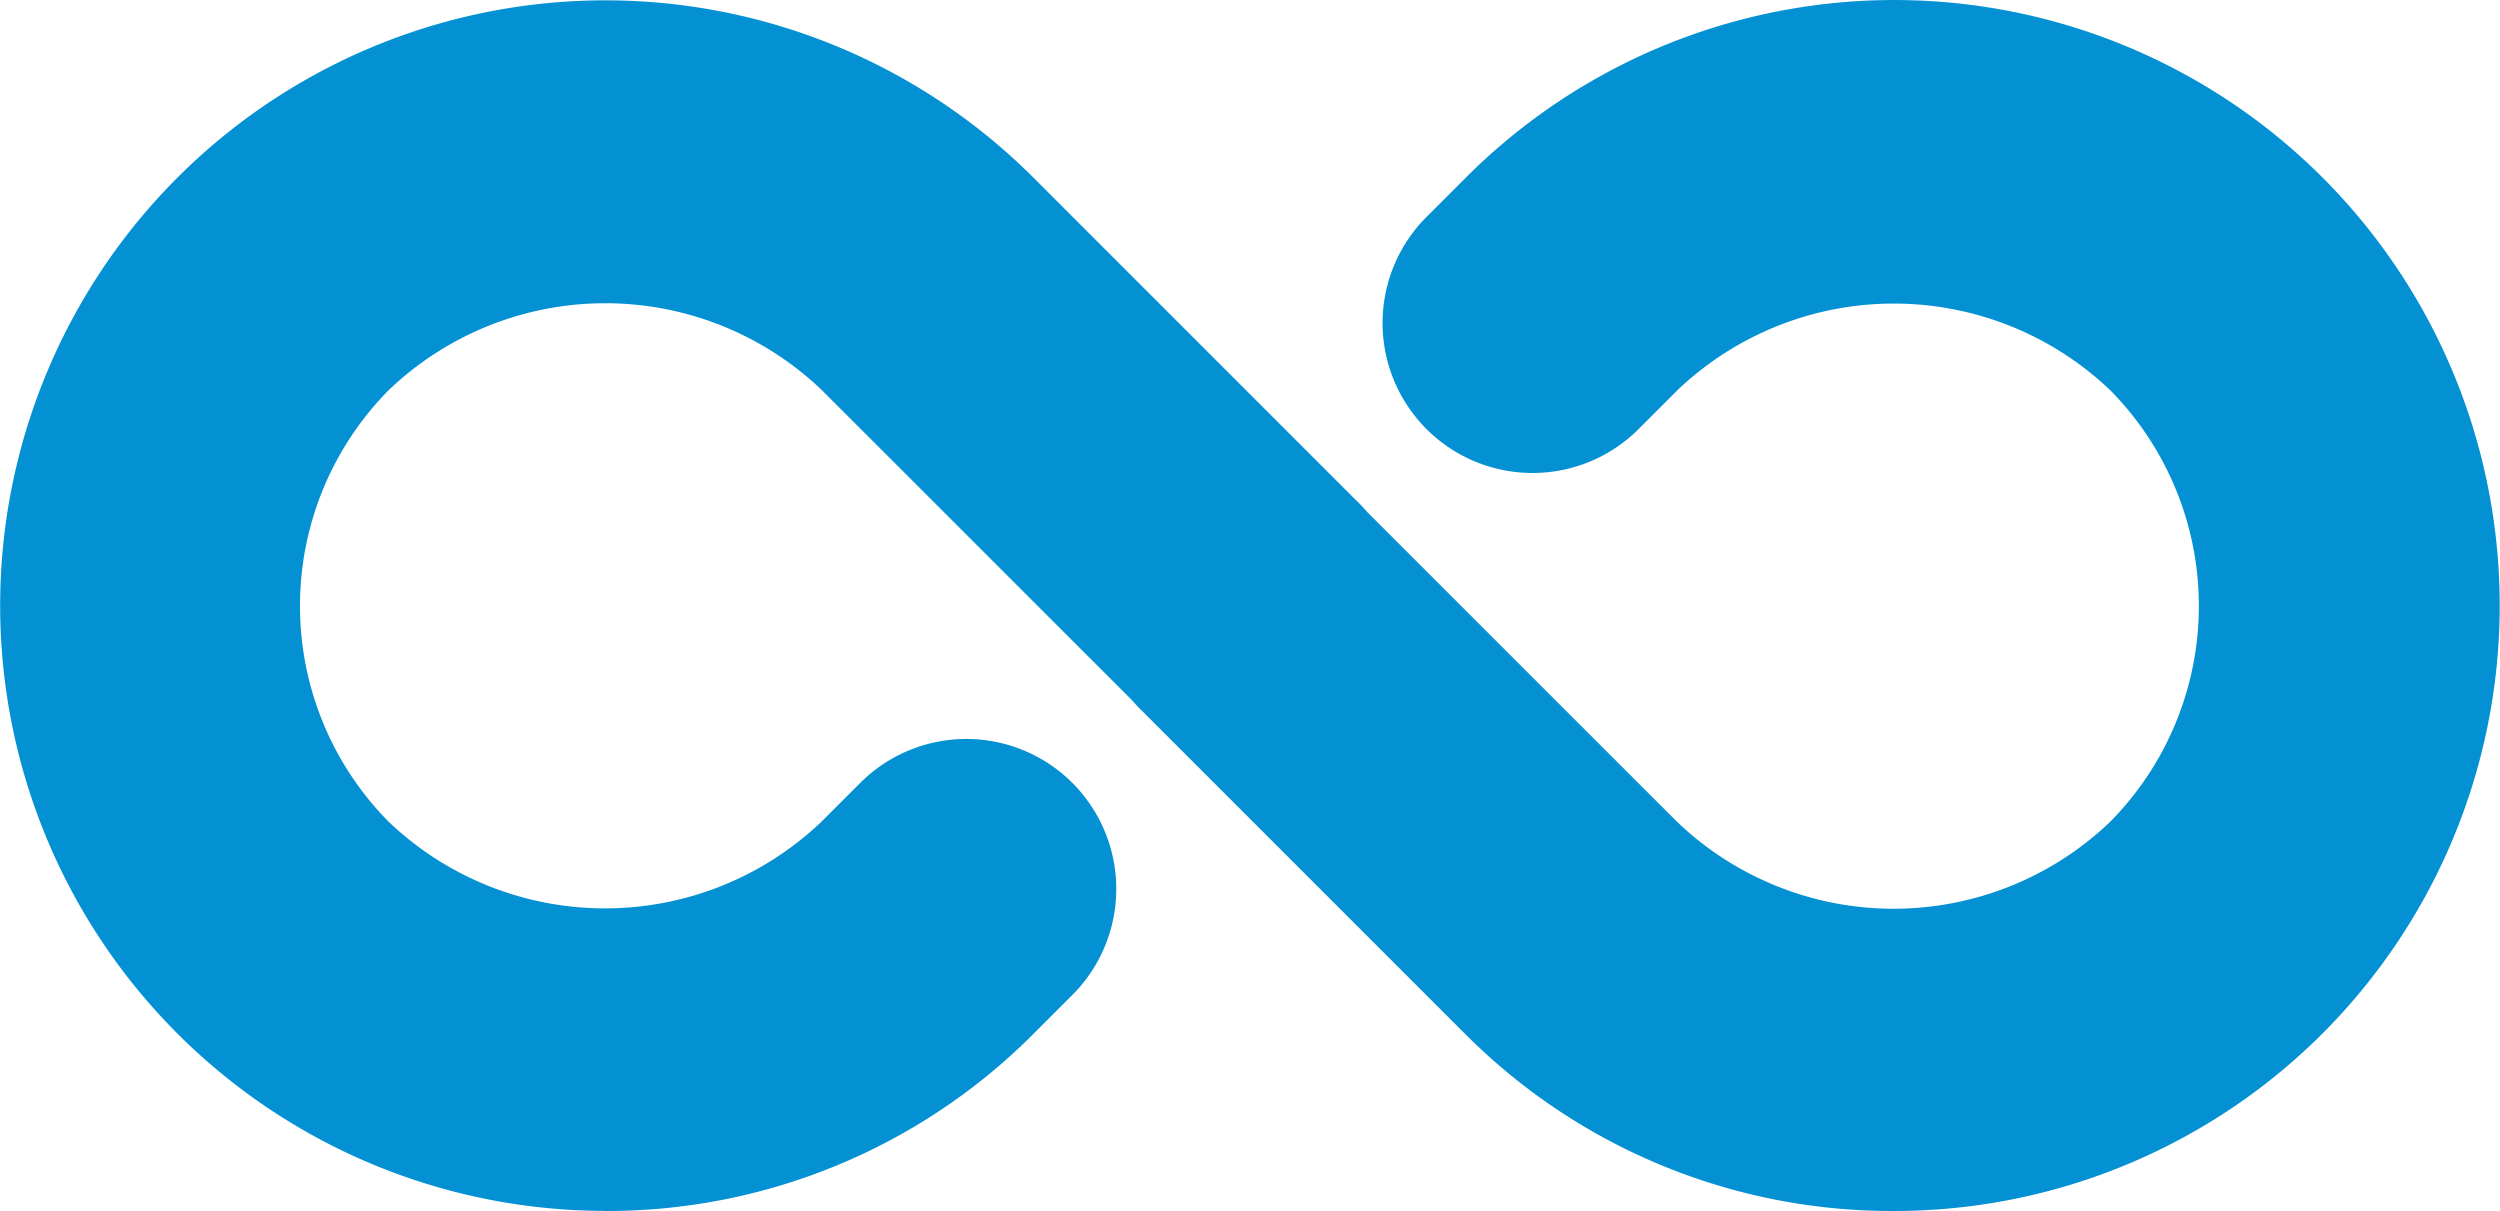 <?xml version="1.0" standalone="no"?><!DOCTYPE svg PUBLIC "-//W3C//DTD SVG 1.1//EN" "http://www.w3.org/Graphics/SVG/1.1/DTD/svg11.dtd"><svg class="icon" width="200px" height="96.88px" viewBox="0 0 2114 1024" version="1.1" xmlns="http://www.w3.org/2000/svg"><path fill="#0491d3" d="M511.693 1023.909a511.817 511.817 0 1 1 362.39-873.503l272.189 272.189a126.81 126.81 0 1 1-179.259 179.259L694.824 329.754a264.972 264.972 0 0 0-365.998 0 259.516 259.516 0 0 0 0 365.294 265.148 265.148 0 0 0 365.558 0l33.089-33.089a126.81 126.81 0 0 1 179.259 179.435l-33.001 33.001a508.824 508.824 0 0 1-362.214 149.602zM1601.327 1023.997a509.176 509.176 0 0 1-362.302-149.602l-272.189-272.189a126.81 126.81 0 1 1 179.259-179.259l272.189 272.101a264.796 264.796 0 0 0 365.91 0 259.516 259.516 0 0 0 0-365.294 265.148 265.148 0 0 0-365.558 0l-33.089 33.089a126.81 126.81 0 0 1-179.259-179.435l33.001-33.001a511.993 511.993 0 1 1 362.214 873.591z" /></svg>